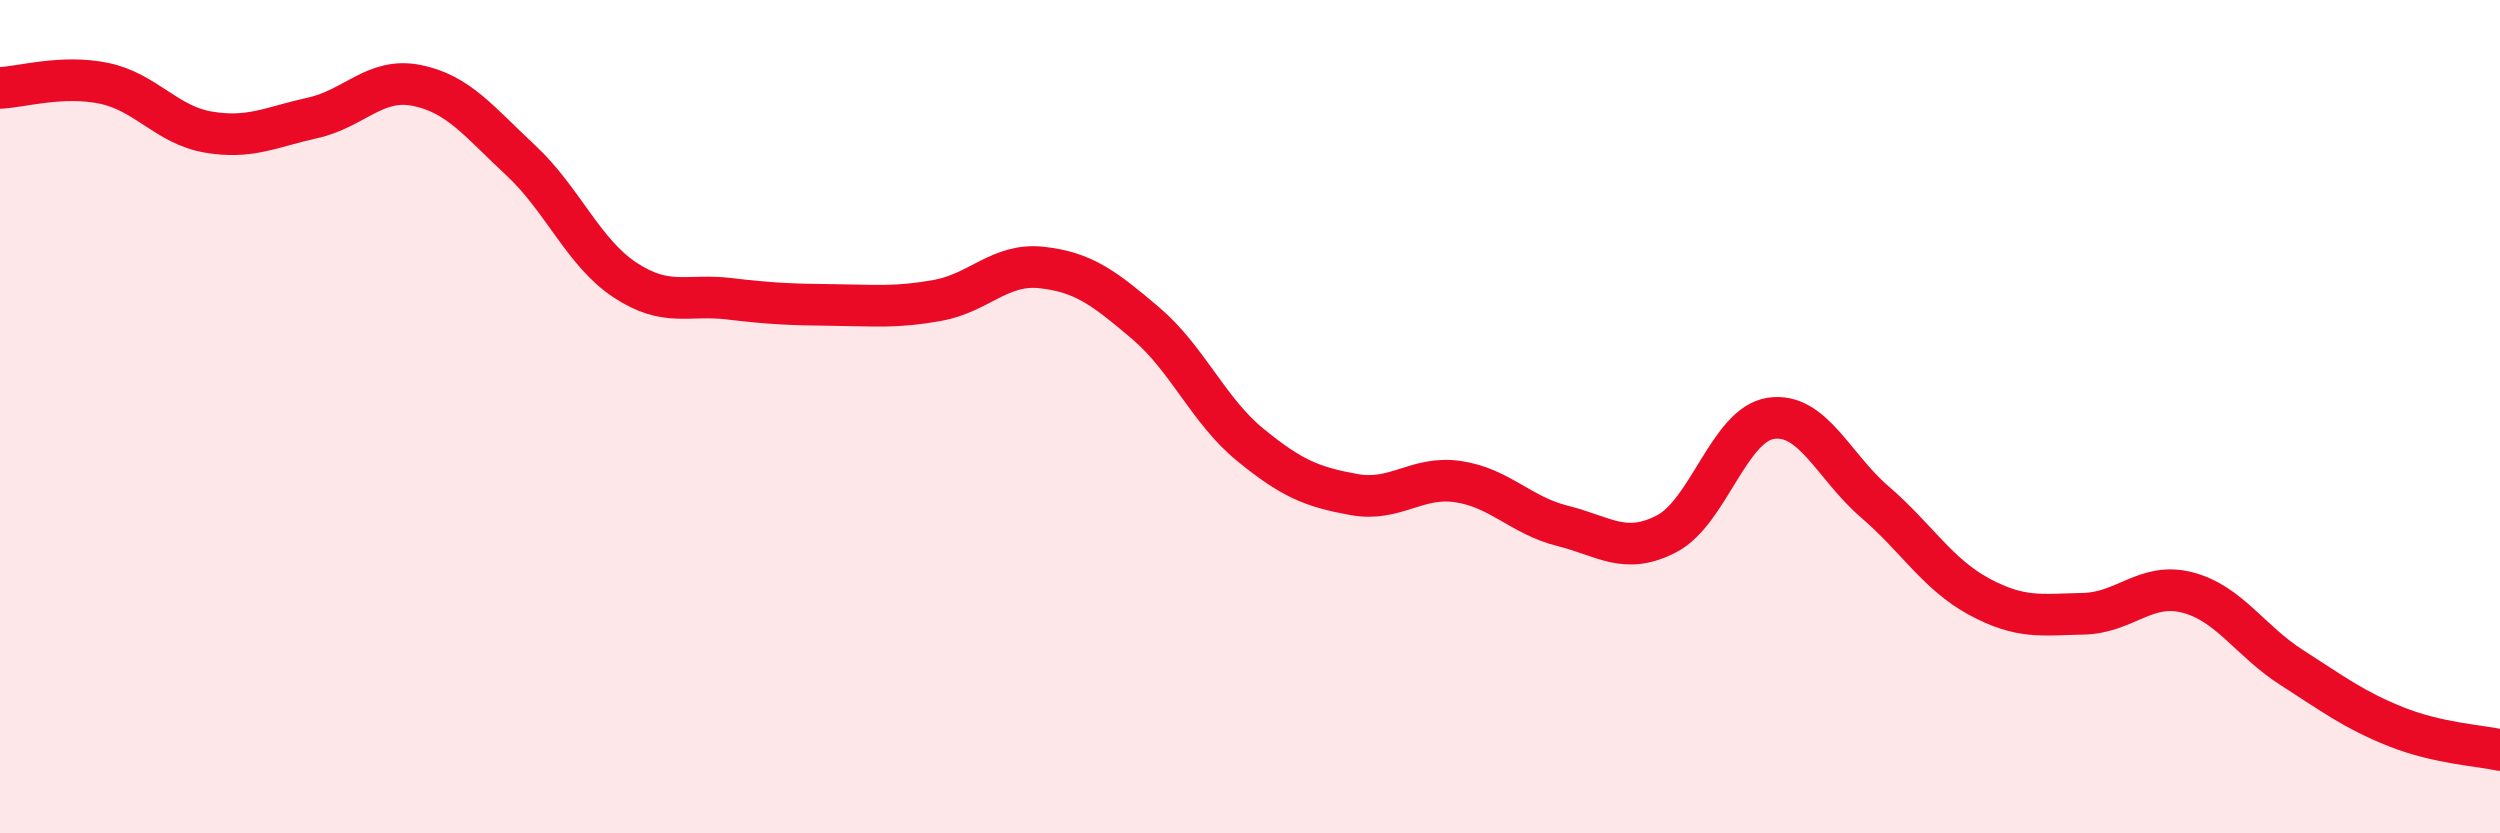 
    <svg width="60" height="20" viewBox="0 0 60 20" xmlns="http://www.w3.org/2000/svg">
      <path
        d="M 0,2.11 C 0.5,2.09 1.5,1.79 2.5,2 C 3.5,2.21 4,3 5,3.17 C 6,3.34 6.5,3.05 7.5,2.83 C 8.5,2.61 9,1.85 10,2.05 C 11,2.25 11.5,2.92 12.5,3.85 C 13.5,4.78 14,6.06 15,6.72 C 16,7.38 16.5,7.05 17.5,7.17 C 18.5,7.29 19,7.31 20,7.32 C 21,7.33 21.5,7.39 22.5,7.21 C 23.5,7.03 24,6.31 25,6.42 C 26,6.53 26.5,6.91 27.5,7.76 C 28.5,8.61 29,9.85 30,10.67 C 31,11.49 31.5,11.69 32.5,11.87 C 33.5,12.05 34,11.41 35,11.56 C 36,11.71 36.5,12.37 37.5,12.62 C 38.5,12.87 39,13.33 40,12.81 C 41,12.29 41.5,10.19 42.5,10.04 C 43.5,9.89 44,11.19 45,12.05 C 46,12.91 46.5,13.78 47.5,14.32 C 48.5,14.86 49,14.75 50,14.73 C 51,14.71 51.5,13.96 52.5,14.22 C 53.5,14.48 54,15.38 55,16.02 C 56,16.66 56.5,17.04 57.5,17.44 C 58.5,17.84 59.5,17.89 60,18L60 20L0 20Z"
        fill="#EB0A25"
        opacity="0.1"
        stroke-linecap="round"
        stroke-linejoin="round"
      />
      <path
        d="M 0,2.11 C 0.5,2.09 1.5,1.79 2.5,2 C 3.5,2.21 4,3 5,3.17 C 6,3.34 6.5,3.05 7.5,2.83 C 8.5,2.61 9,1.85 10,2.05 C 11,2.25 11.5,2.92 12.5,3.85 C 13.5,4.78 14,6.06 15,6.72 C 16,7.38 16.5,7.05 17.5,7.17 C 18.5,7.29 19,7.31 20,7.32 C 21,7.33 21.5,7.39 22.5,7.21 C 23.5,7.03 24,6.31 25,6.42 C 26,6.53 26.5,6.91 27.5,7.76 C 28.5,8.61 29,9.85 30,10.67 C 31,11.49 31.5,11.69 32.5,11.87 C 33.5,12.05 34,11.41 35,11.56 C 36,11.71 36.5,12.37 37.5,12.62 C 38.5,12.87 39,13.33 40,12.81 C 41,12.29 41.5,10.19 42.5,10.04 C 43.5,9.89 44,11.19 45,12.05 C 46,12.91 46.5,13.78 47.5,14.32 C 48.5,14.86 49,14.75 50,14.73 C 51,14.71 51.5,13.96 52.5,14.22 C 53.5,14.48 54,15.38 55,16.02 C 56,16.66 56.5,17.04 57.5,17.44 C 58.5,17.84 59.5,17.89 60,18"
        stroke="#EB0A25"
        stroke-width="1"
        fill="none"
        stroke-linecap="round"
        stroke-linejoin="round"
      />
    </svg>
  